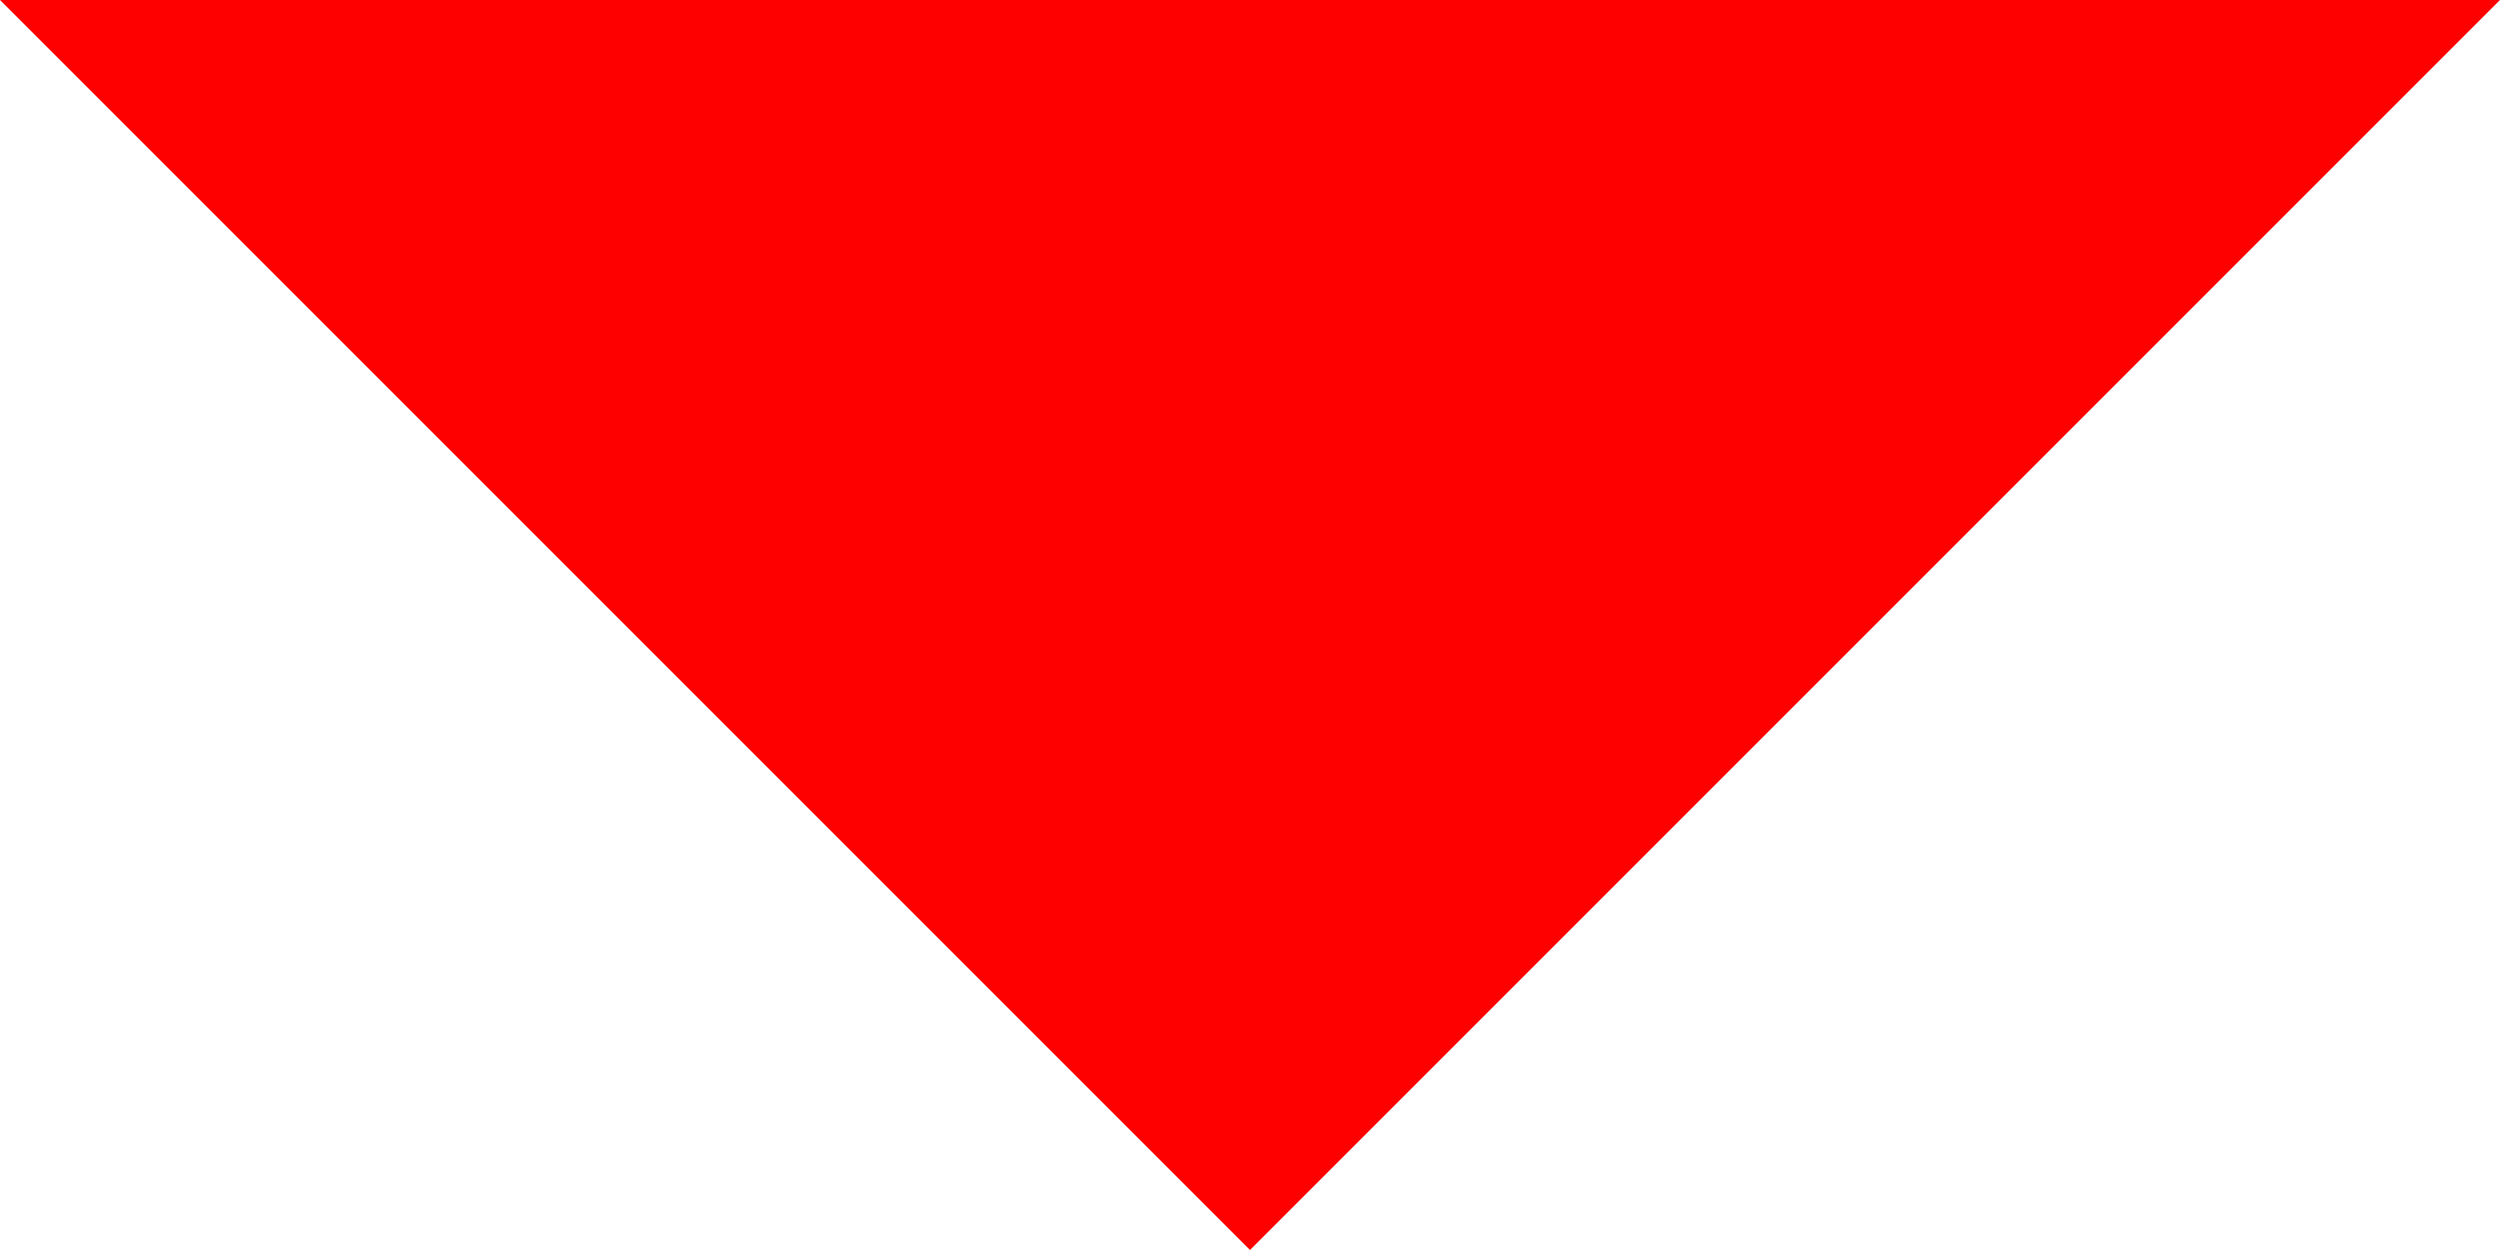 <?xml version="1.0" encoding="utf-8"?>
<!-- Generator: Adobe Illustrator 22.0.1, SVG Export Plug-In . SVG Version: 6.00 Build 0)  -->
<svg version="1.1" id="Capa_1" xmlns="http://www.w3.org/2000/svg" xmlns:xlink="http://www.w3.org/1999/xlink" x="0px" y="0px"
	 viewBox="0 0 58.6 29.3" style="enable-background:new 0 0 58.6 29.3;" xml:space="preserve">
<style type="text/css">
	.st0{fill:#FF0000;}
</style>
<polygon class="st0" points="0,0 29.3,29.3 58.6,0 "/>
</svg>

